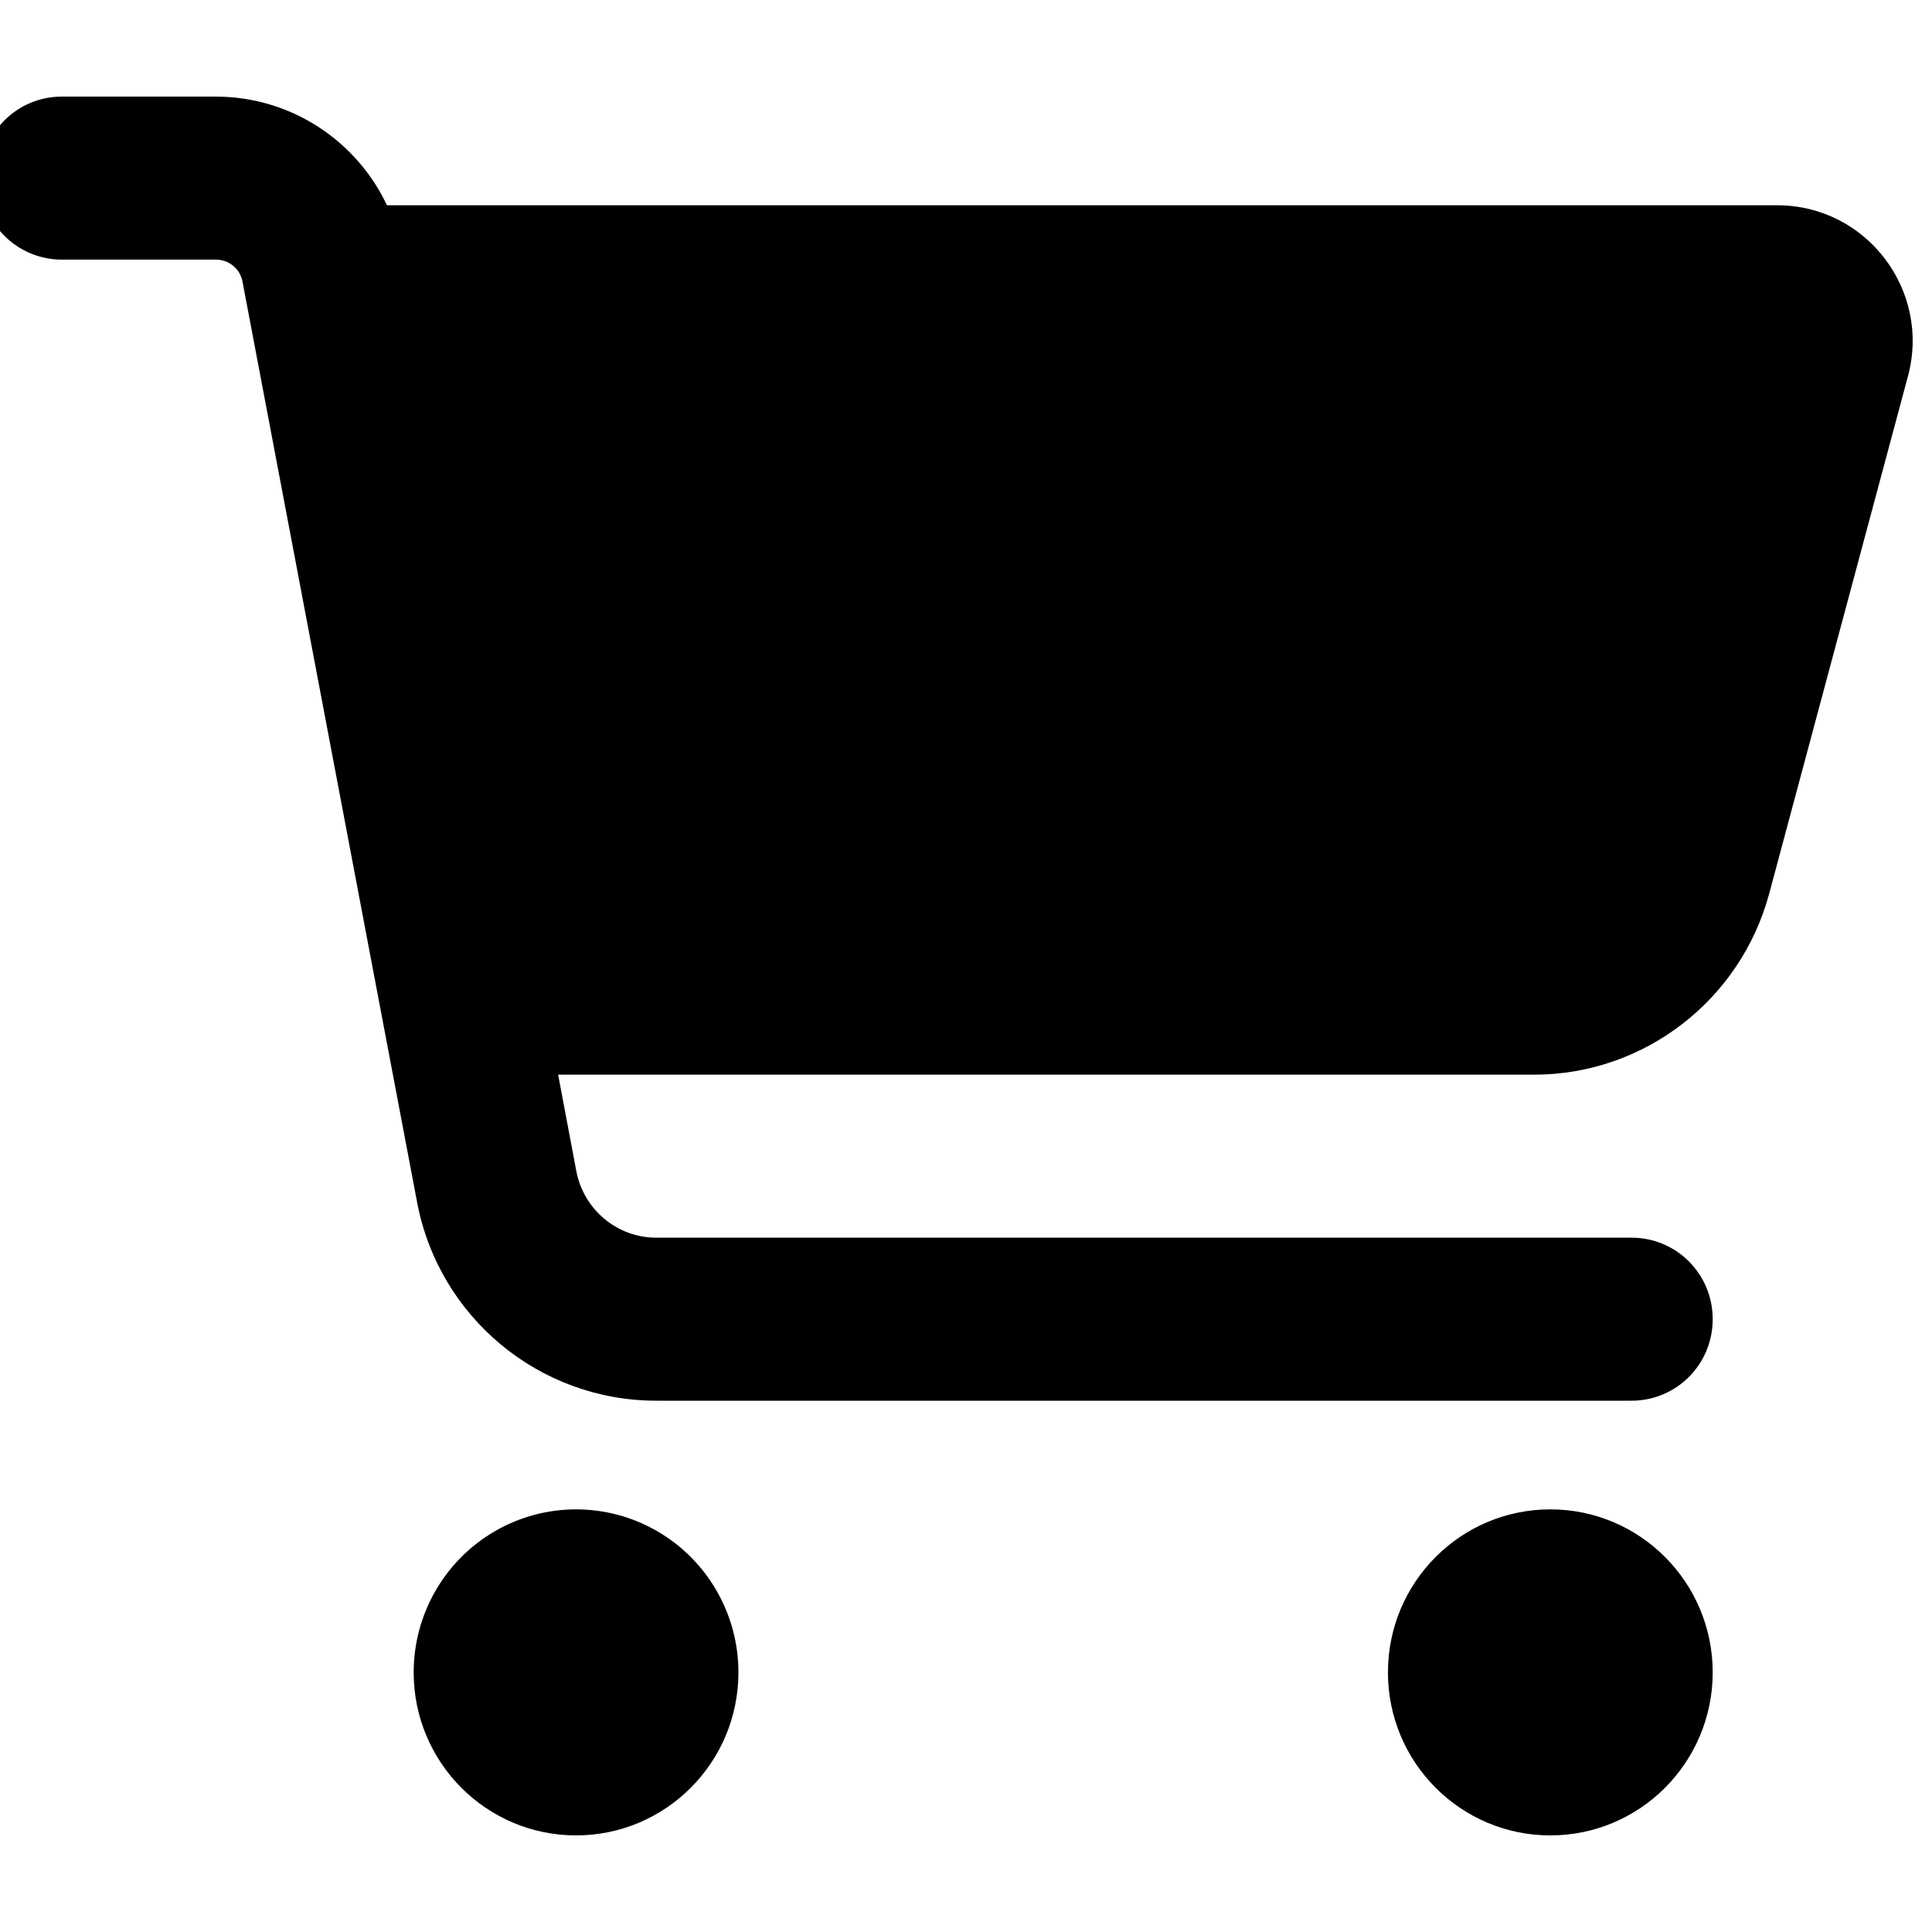 <?xml version="1.0" encoding="UTF-8"?>
<svg width="100px" height="100px" viewBox="0 0 100 100" version="1.1" xmlns="http://www.w3.org/2000/svg" xmlns:xlink="http://www.w3.org/1999/xlink">
    <!-- Generator: Sketch 52.5 (67469) - http://www.bohemiancoding.com/sketch -->
    <title>icon-cart</title>
    <desc>Created with Sketch.</desc>
    <g id="icon-cart" stroke="none" stroke-width="1" fill="none" fill-rule="evenodd">
        <g id="cart-shopping-solid" transform="translate(-1, 5)" fill="#000000" fill-rule="nonzero">
            <path d="M0,4.219 C0,1.881 1.874,1.42108547e-14 4.202,1.42108547e-14 L12.169,1.42108547e-14 C16.021,1.42108547e-14 19.436,2.25 21.029,5.625 L92.993,5.625 C97.598,5.625 100.96,10.02 99.752,14.484 L92.573,41.256 C91.085,46.775 86.095,50.625 80.404,50.625 L29.889,50.625 L30.834,55.635 C31.22,57.621 32.953,59.062 34.967,59.062 L85.447,59.062 C87.776,59.062 89.649,60.943 89.649,63.281 C89.649,65.619 87.776,67.5 85.447,67.5 L34.967,67.5 C28.908,67.5 23.708,63.176 22.587,57.217 L13.552,9.58 C13.43,8.912 12.852,8.438 12.169,8.438 L4.202,8.438 C1.874,8.438 0,6.557 0,4.219 Z M22.412,81.562 C22.412,78.548 24.014,75.763 26.615,74.255 C29.215,72.748 32.419,72.748 35.019,74.255 C37.62,75.763 39.221,78.548 39.221,81.562 C39.221,86.222 35.459,90 30.817,90 C26.175,90 22.412,86.222 22.412,81.562 Z M81.245,73.125 C85.886,73.125 89.649,76.903 89.649,81.562 C89.649,86.222 85.886,90 81.245,90 C76.603,90 72.84,86.222 72.84,81.562 C72.84,76.903 76.603,73.125 81.245,73.125 Z" id="Shape"></path>
        </g>
    </g>
</svg>